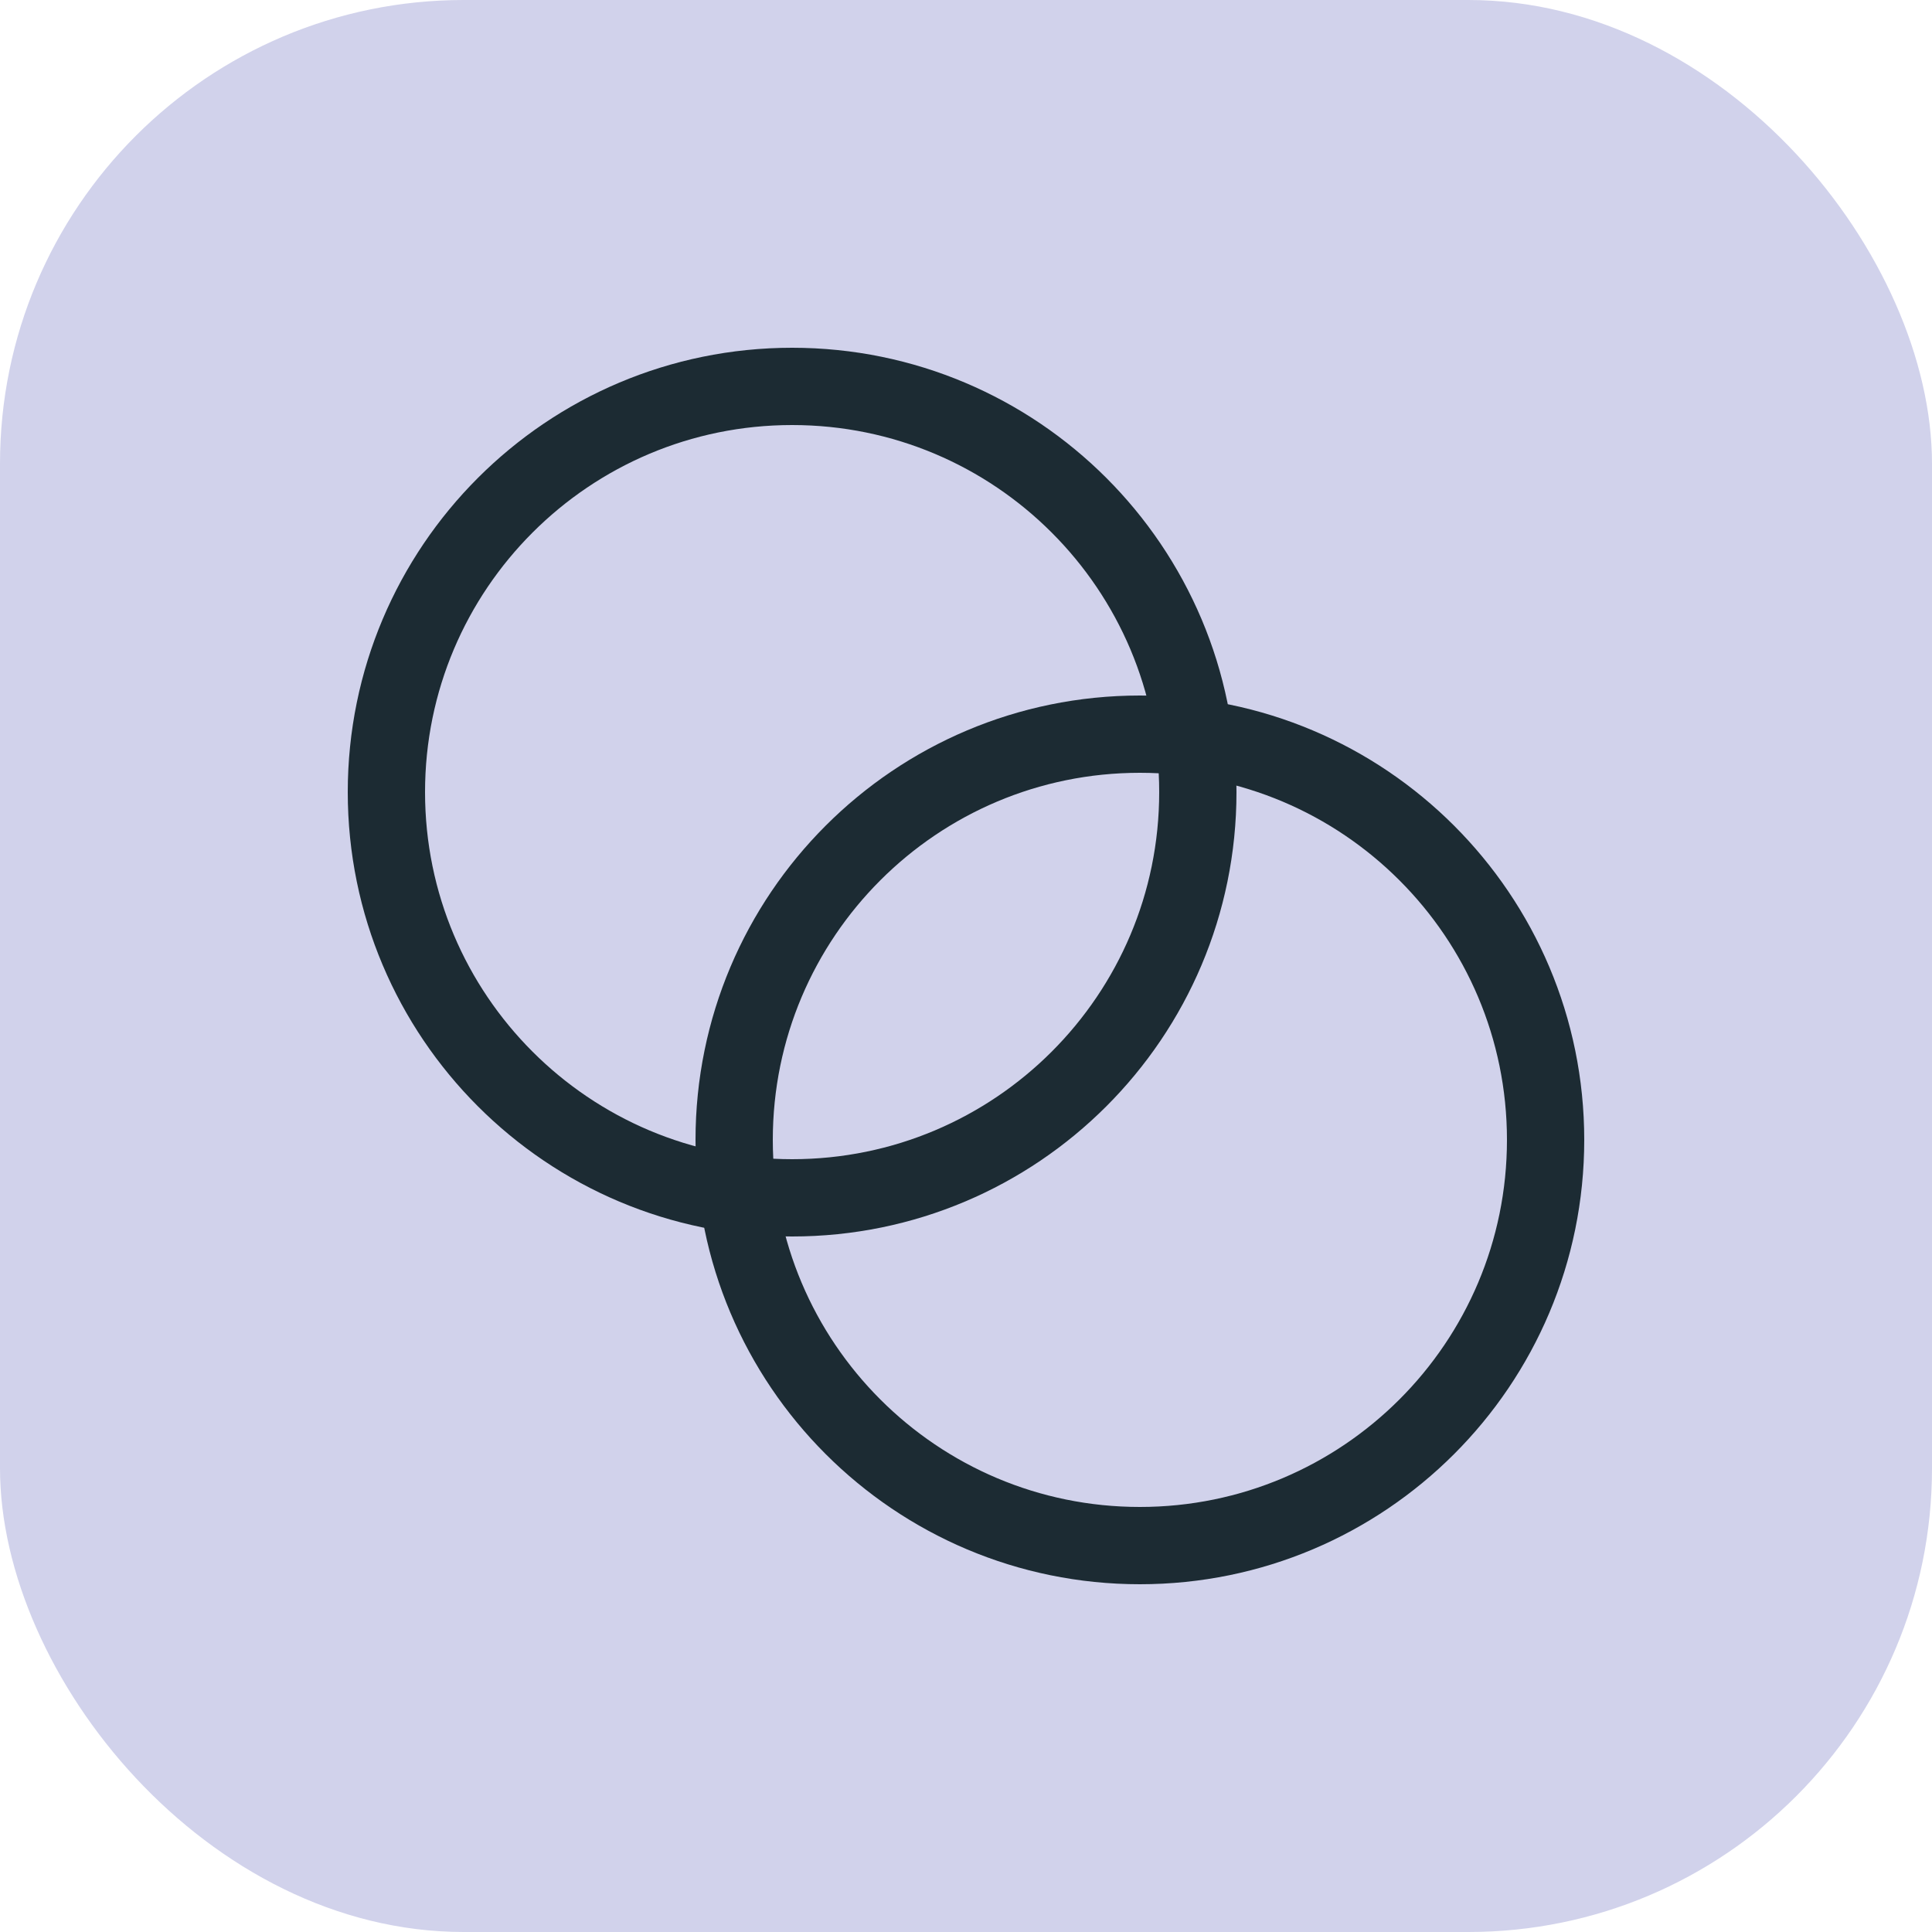 <svg width="50" height="50" viewBox="0 0 50 50" fill="none" xmlns="http://www.w3.org/2000/svg">
<rect width="50" height="50" rx="12" fill="#D1D2EB"/>
<path d="M20.5 31C26.299 31 31 26.299 31 20.5C31 14.701 26.299 10 20.5 10C14.701 10 10 14.701 10 20.5C10 26.299 14.701 31 20.5 31Z" stroke="#1C2B33" stroke-width="2" stroke-linecap="round" stroke-linejoin="round"/>
<path d="M29.5 40C35.299 40 40 35.299 40 29.5C40 23.701 35.299 19 29.5 19C23.701 19 19 23.701 19 29.5C19 35.299 23.701 40 29.5 40Z" stroke="#1C2B33" stroke-width="2" stroke-linecap="round" stroke-linejoin="round"/>
</svg>
